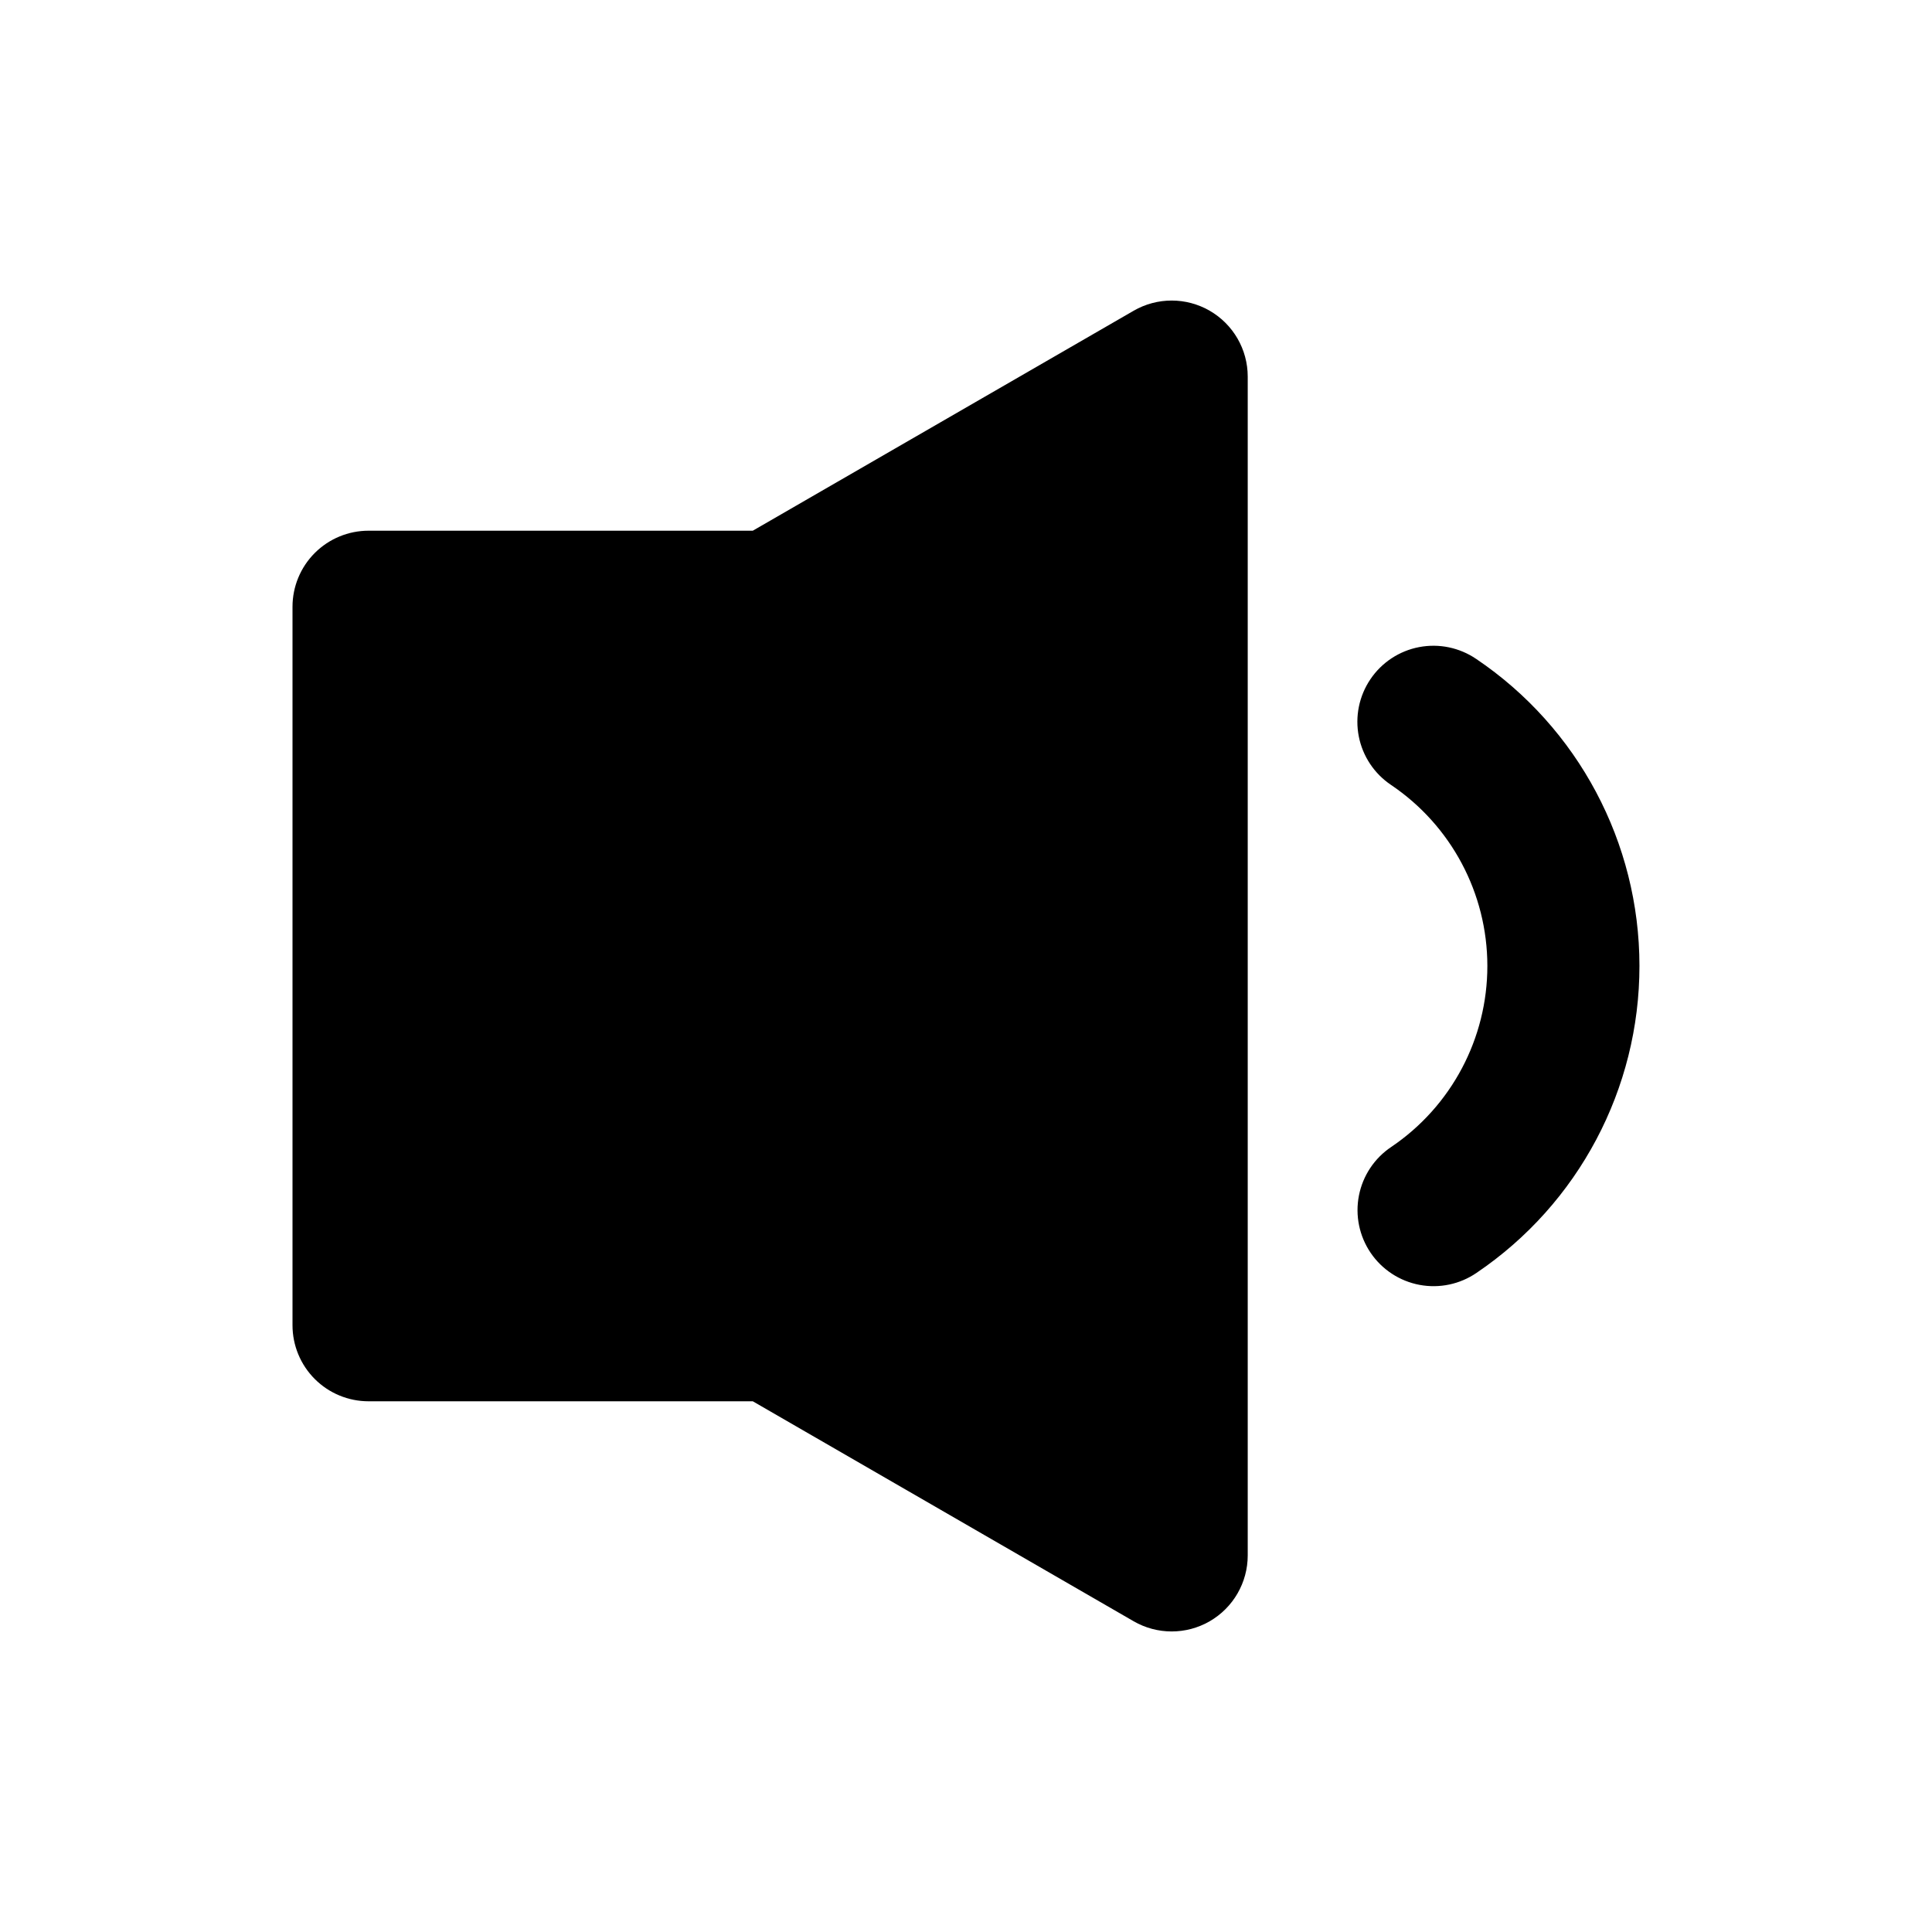 <?xml version="1.0" encoding="UTF-8"?>
<!-- Uploaded to: ICON Repo, www.iconrepo.com, Generator: ICON Repo Mixer Tools -->
<svg fill="#000000" width="800px" height="800px" version="1.1" viewBox="144 144 512 512" xmlns="http://www.w3.org/2000/svg">
 <path d="m474.66 243.8v312.4c0 7.199-3.844 13.852-10.078 17.453-6.234 3.598-13.918 3.598-20.152 0l-100.93-58.297h-101.83c-5.344 0-10.469-2.121-14.25-5.902-3.777-3.777-5.902-8.906-5.902-14.25v-190.41c0-5.344 2.125-10.469 5.902-14.25 3.781-3.777 8.906-5.902 14.25-5.902h101.83l100.93-58.293c6.234-3.602 13.918-3.602 20.152 0 6.234 3.598 10.078 10.25 10.078 17.449zm60.547 74.824c-4.43-3.016-9.875-4.141-15.137-3.133-5.258 1.008-9.902 4.07-12.898 8.512-3 4.438-4.109 9.887-3.082 15.145 1.027 5.258 4.106 9.887 8.555 12.871 15.941 10.75 25.504 28.715 25.52 47.941 0.012 19.227-9.523 37.207-25.449 47.977-4.465 2.981-7.555 7.621-8.586 12.891s0.086 10.73 3.098 15.176c3.012 4.441 7.672 7.5 12.945 8.496 5.277 0.996 10.73-0.156 15.156-3.199 27-18.277 43.164-48.766 43.141-81.371-0.023-32.605-16.234-63.074-43.262-81.309z"/>
</svg>